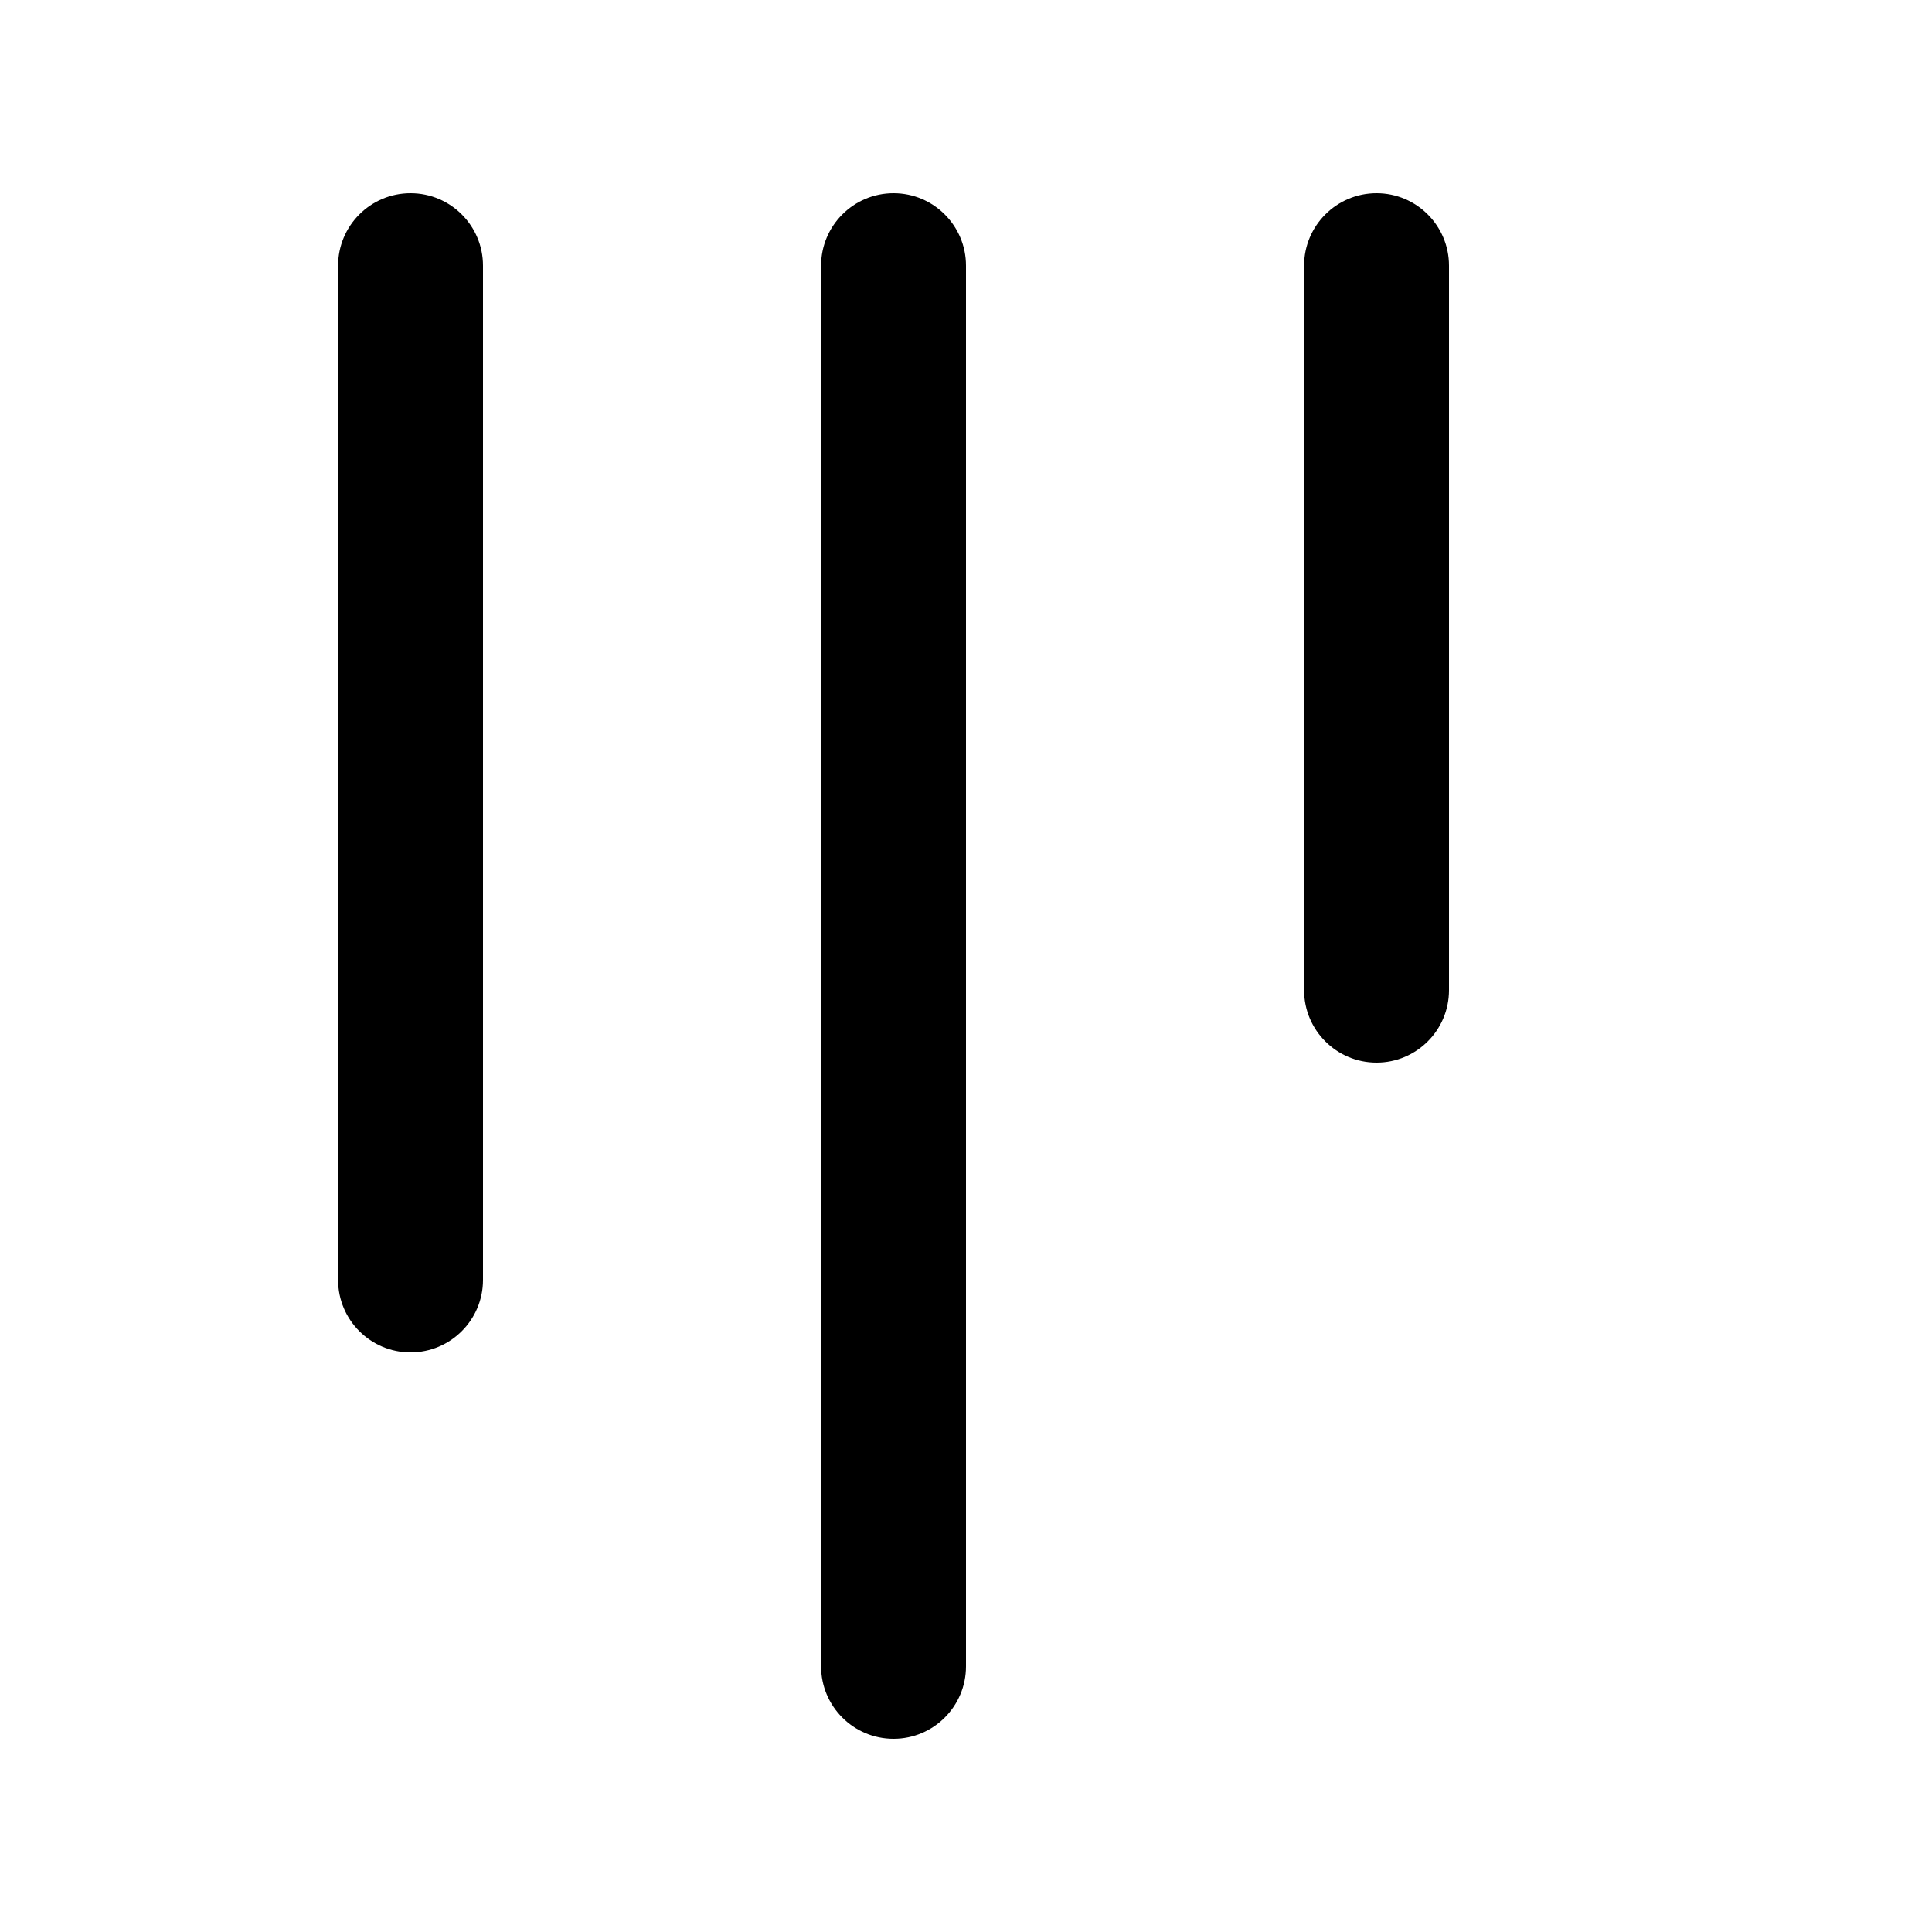 <svg xmlns="http://www.w3.org/2000/svg" viewBox="0 0 20 20" fill="none"><path d="M4.25 14C3.836 14 3.5 13.664 3.5 13.25V2.75C3.5 2.336 3.836 2 4.25 2C4.664 2 5 2.336 5 2.75V13.25C5 13.664 4.664 14 4.25 14ZM9.25 18C8.836 18 8.5 17.664 8.5 17.25V2.75C8.5 2.336 8.836 2 9.25 2C9.664 2 10 2.336 10 2.75V17.25C10 17.664 9.664 18 9.25 18ZM13.5 10.25C13.5 10.664 13.836 11 14.25 11C14.664 11 15 10.664 15 10.25V2.75C15 2.336 14.664 2 14.25 2C13.836 2 13.5 2.336 13.5 2.75V10.25Z" fill="currentColor"/></svg>